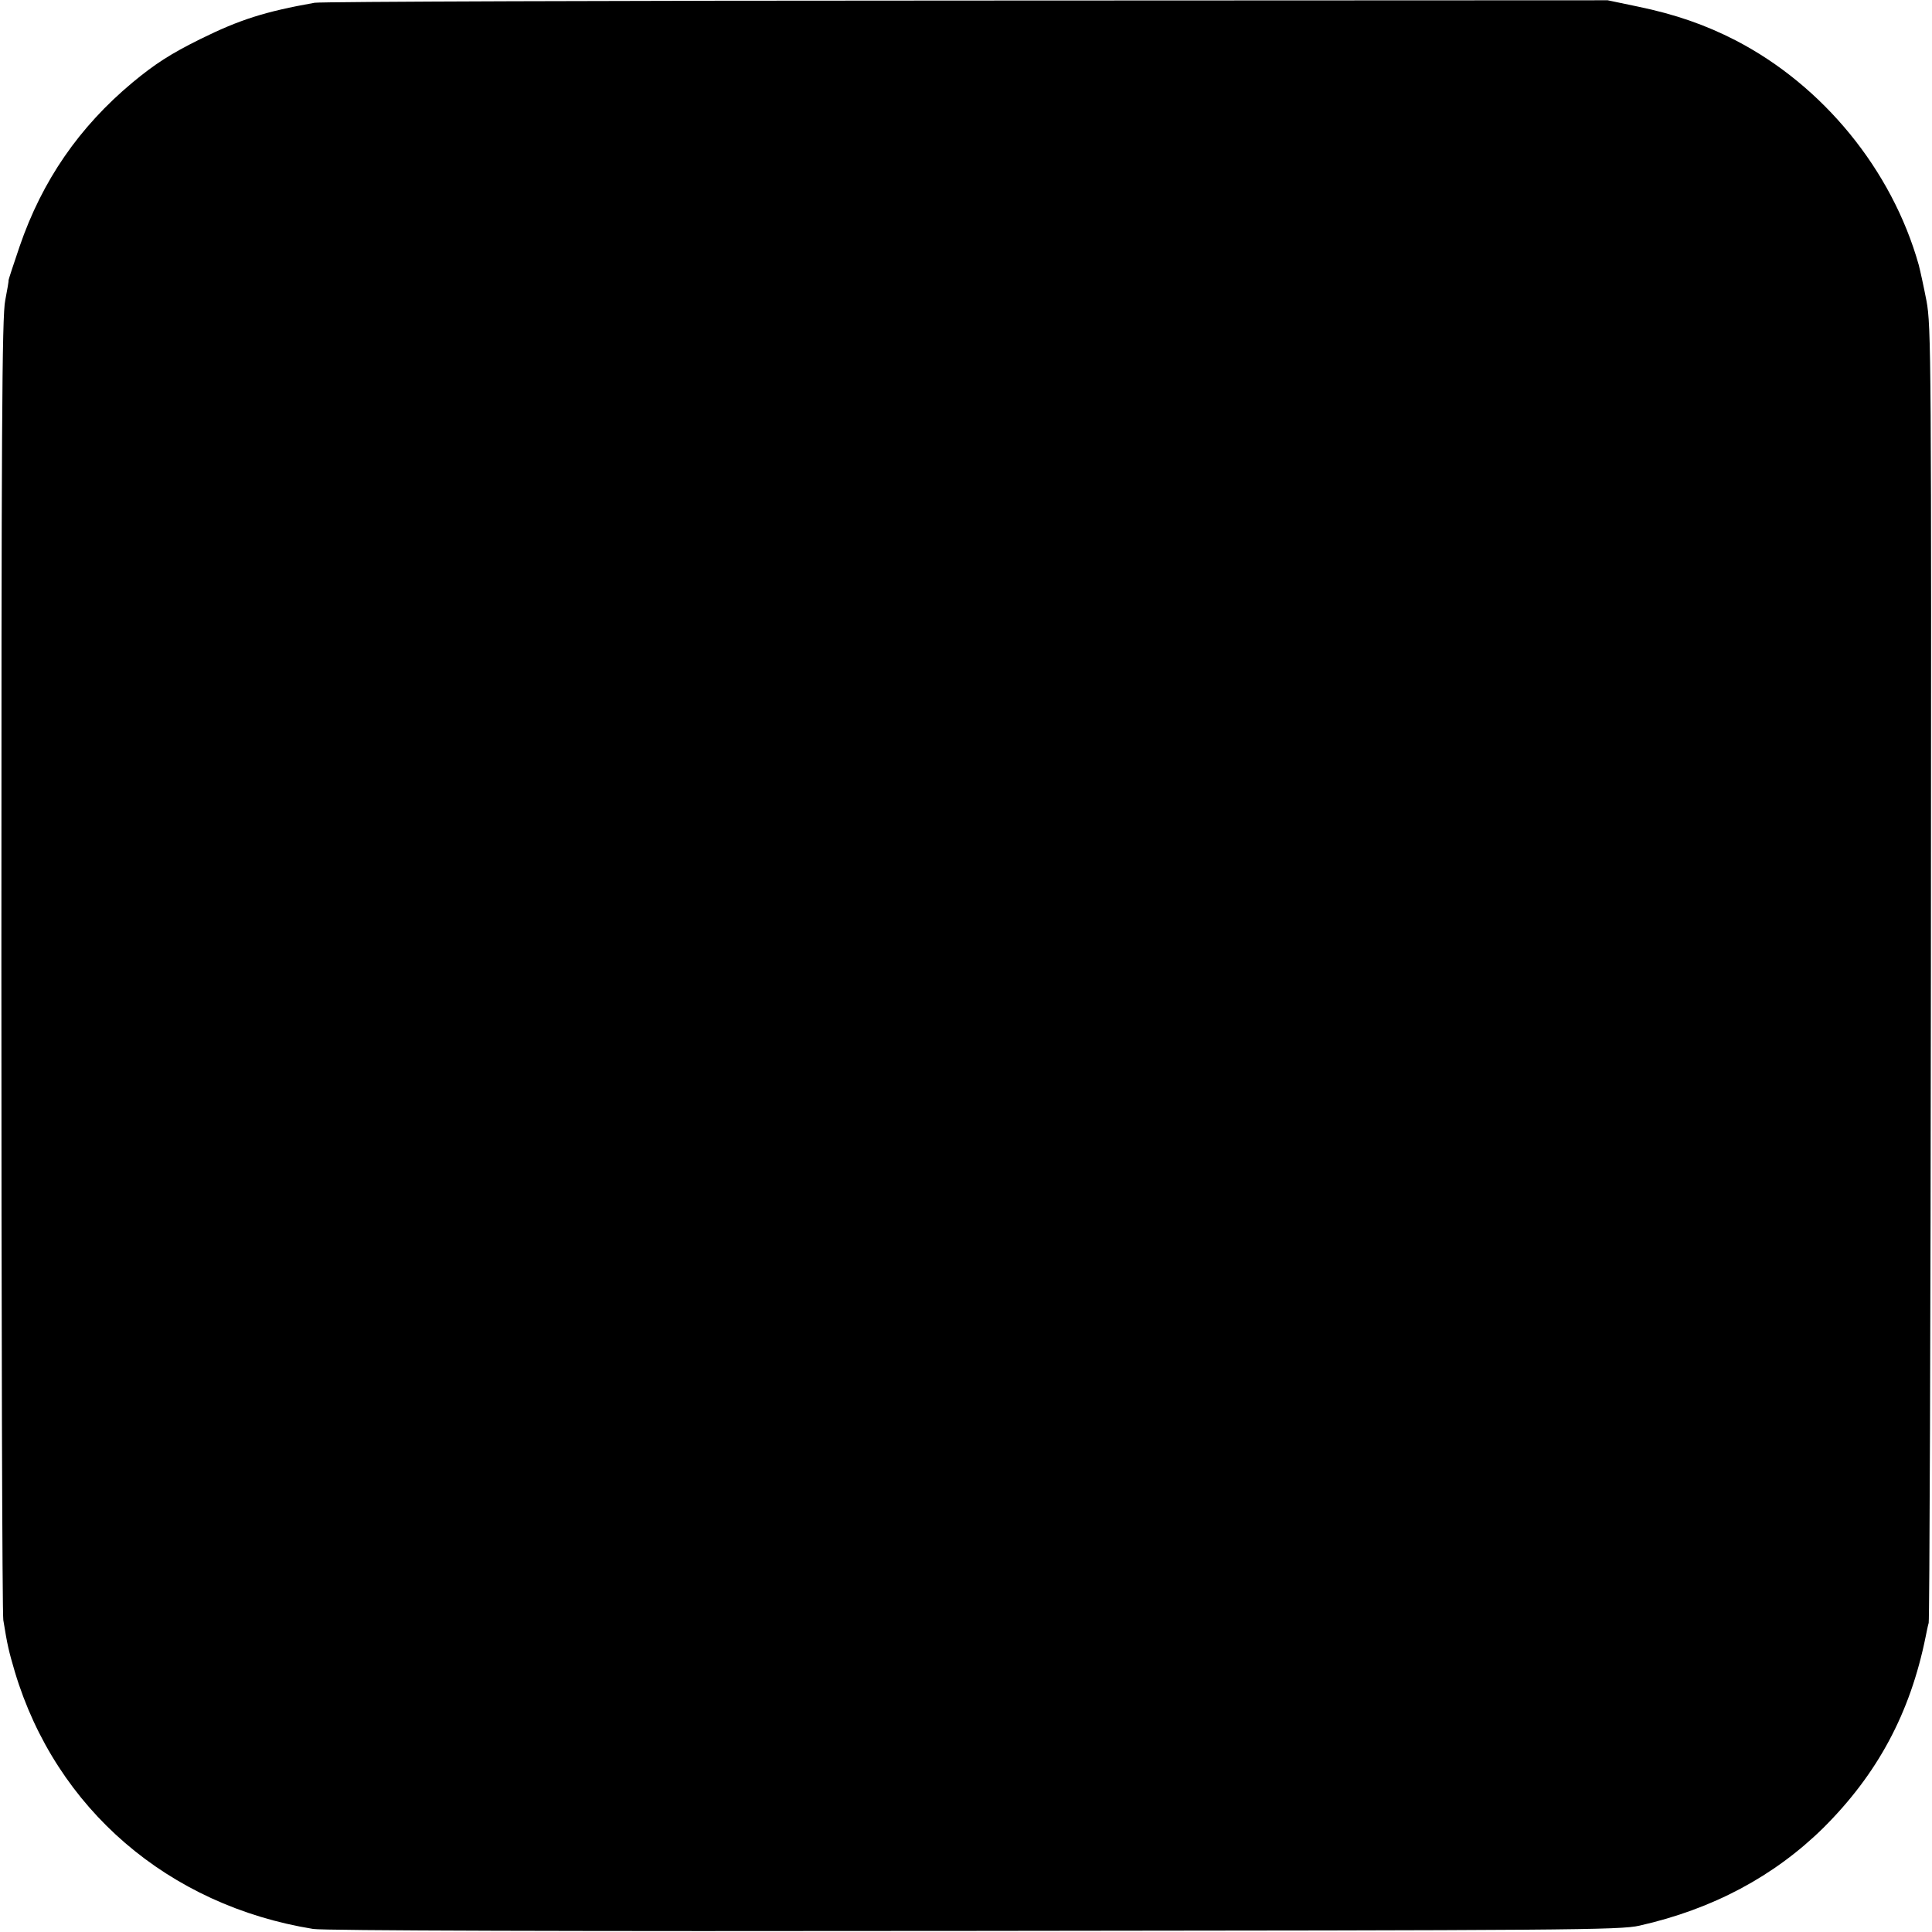 <?xml version="1.0" standalone="no"?>
<!DOCTYPE svg PUBLIC "-//W3C//DTD SVG 20010904//EN"
 "http://www.w3.org/TR/2001/REC-SVG-20010904/DTD/svg10.dtd">
<svg version="1.0" xmlns="http://www.w3.org/2000/svg"
 width="700pt" height="700pt" viewBox="0 0 700 700"
 preserveAspectRatio="xMidYMid meet">
<g transform="translate(0,700) scale(0.1,-0.1)"
fill="#000000" stroke="none">
<path d="M1140 6990 c-180 -32 -271 -61 -413 -131 -111 -55 -166 -91 -247
-158 -193 -161 -327 -355 -409 -594 -22 -64 -40 -120 -40 -122 1 -3 -5 -36
-12 -73 -12 -55 -14 -474 -14 -2402 0 -1284 3 -2355 7 -2380 15 -93 20 -113
42 -188 149 -496 556 -846 1081 -931 38 -6 924 -9 2395 -7 2157 2 2341 3 2410
19 266 60 488 179 666 354 197 196 315 416 371 693 3 14 7 36 11 50 3 14 7
1076 8 2360 2 2224 1 2340 -16 2430 -10 52 -23 111 -28 130 -97 345 -347 650
-664 814 -109 56 -218 94 -353 122 l-110 23 -2320 -1 c-1276 0 -2340 -4 -2365
-8z"/>
</g>
</svg>
